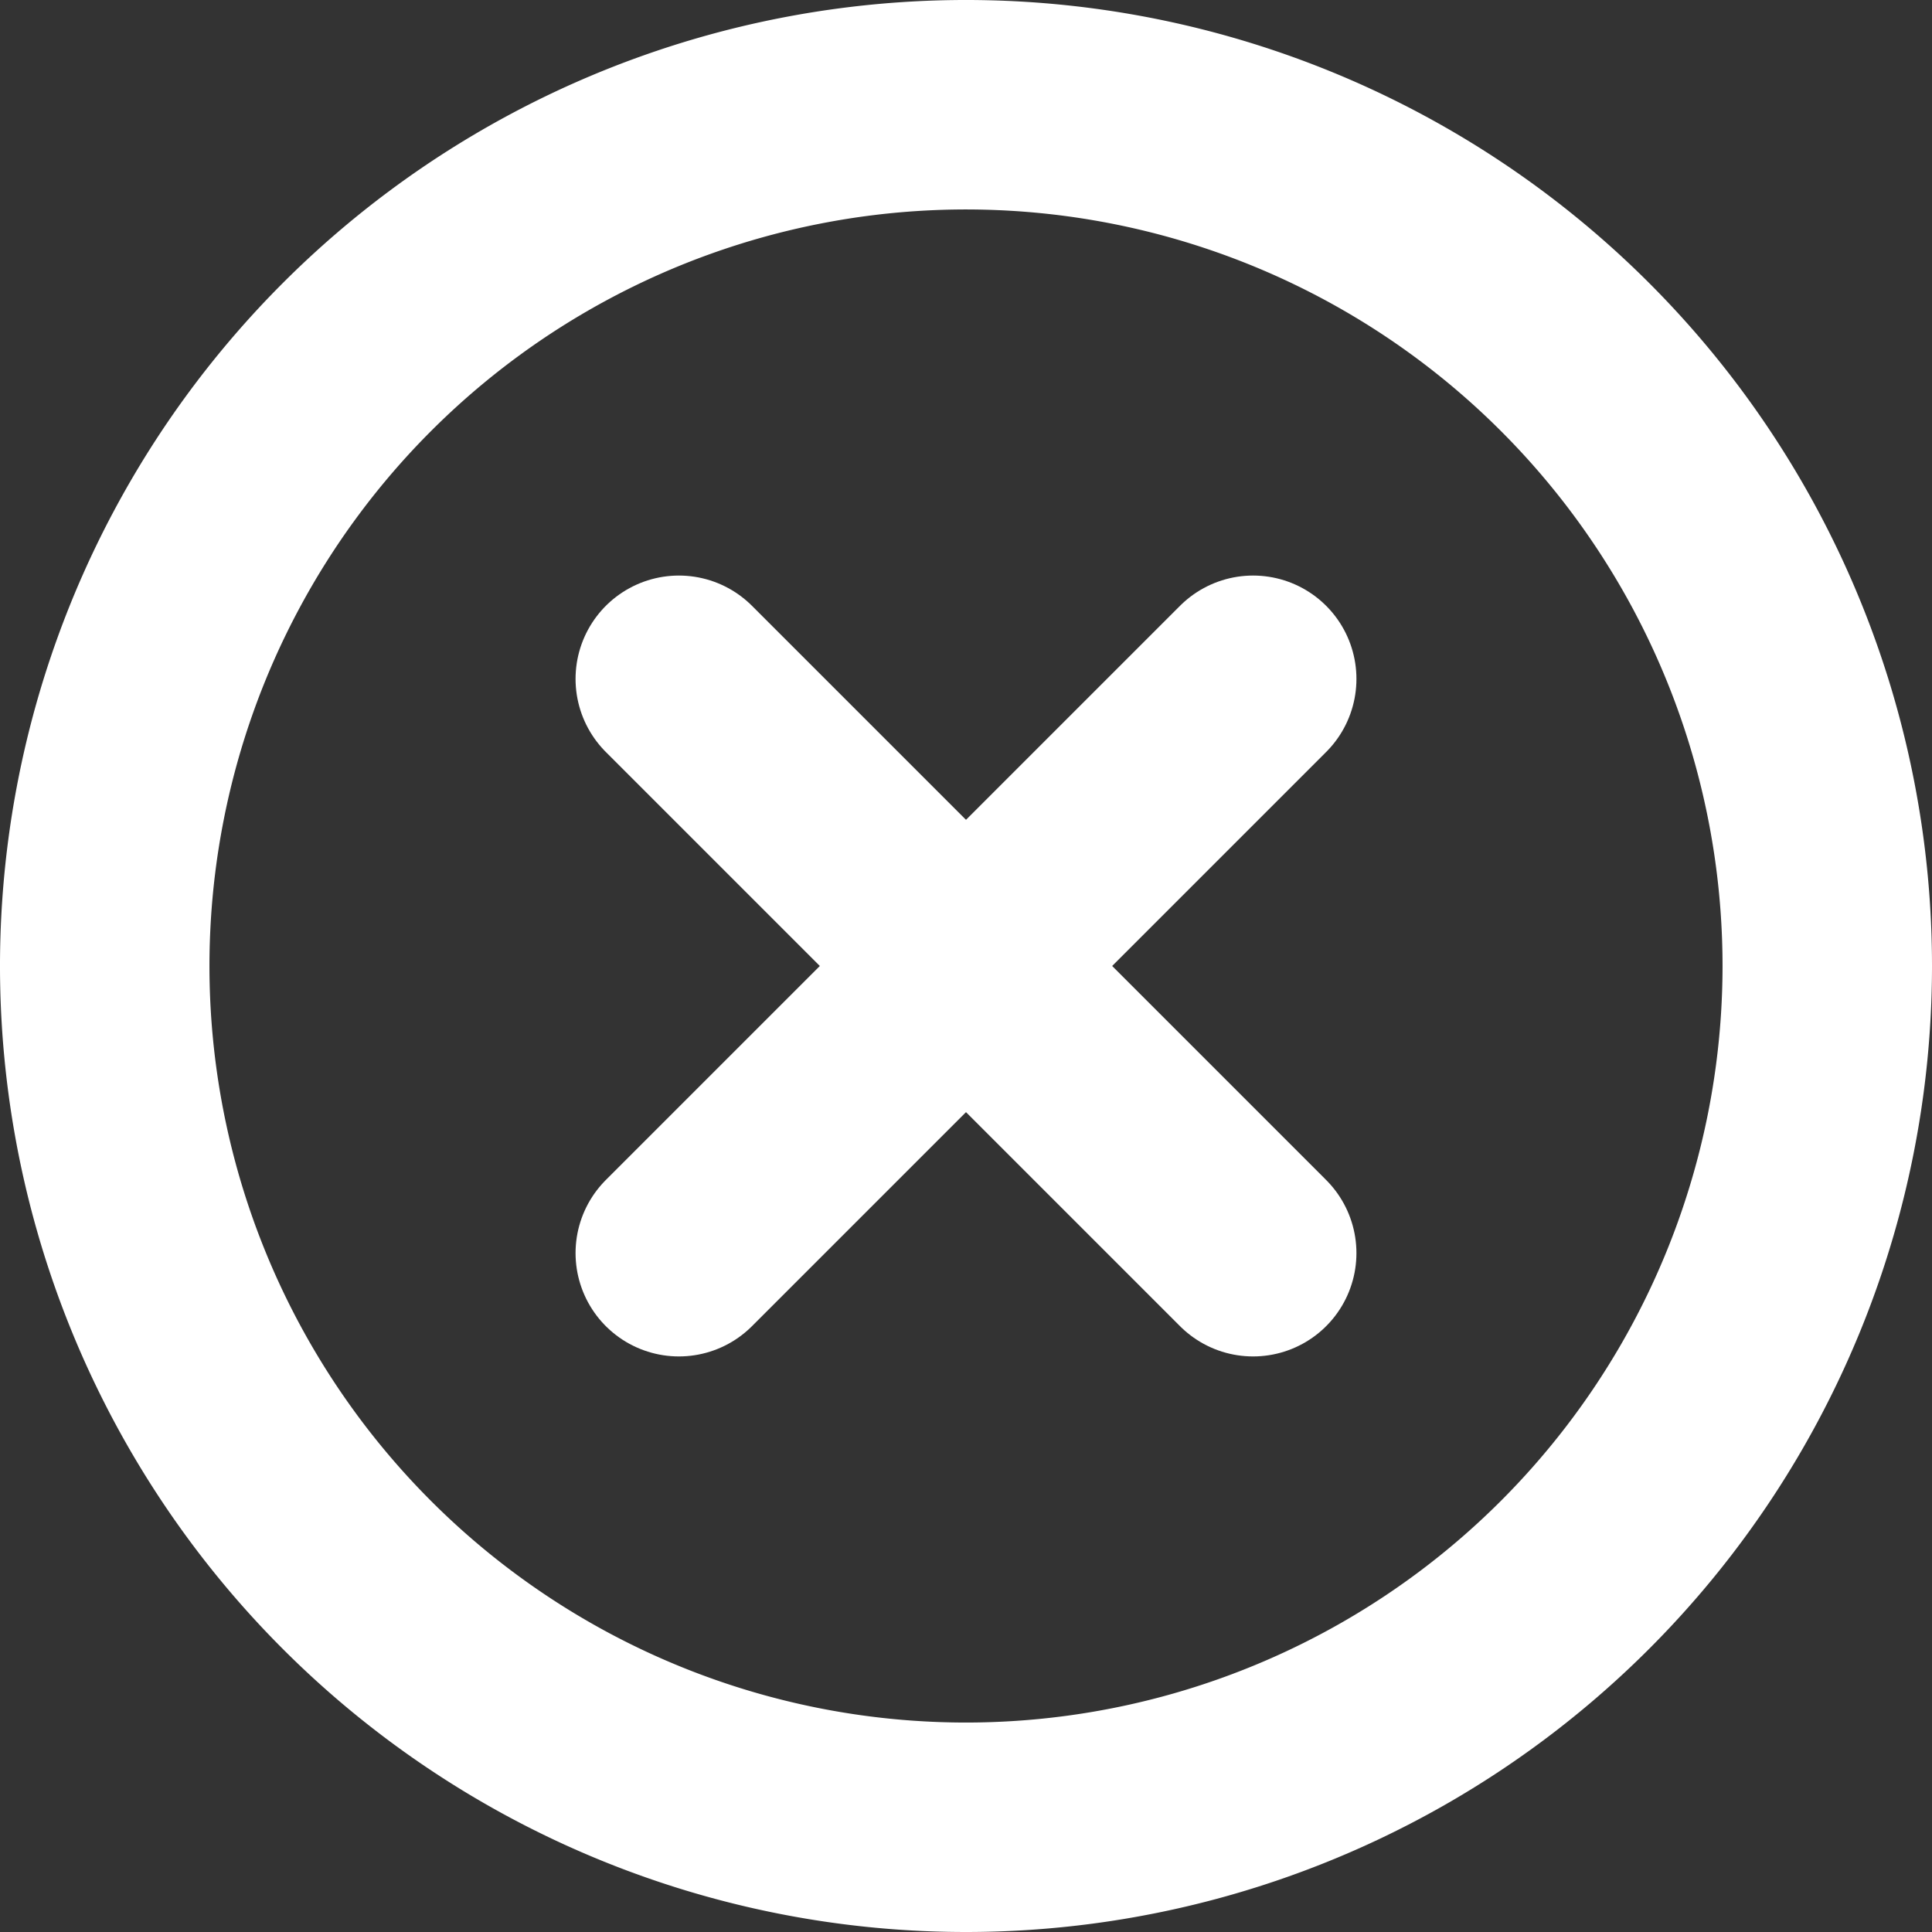 <svg xmlns="http://www.w3.org/2000/svg" viewBox="0 0 112.16 112.16"><rect x="0" y="0" width="112.16" height="112.16" fill="#333333" stroke="none"/><g fill="none"><path d="M106.08 56.08a50 50 0 1 0-50 50 50.013 50.013 0 0 0 50-50Z" stroke="#fff" stroke-miterlimit="10" stroke-width="12.16"/><path d="M72.746 72.746 39.413 39.413" stroke="#fff" stroke-linecap="round" stroke-linejoin="round" stroke-width="12"/><path d="m39.413 72.746 33.333-33.333" stroke="#fff" stroke-linecap="round" stroke-linejoin="round" stroke-width="12"/></g></svg>